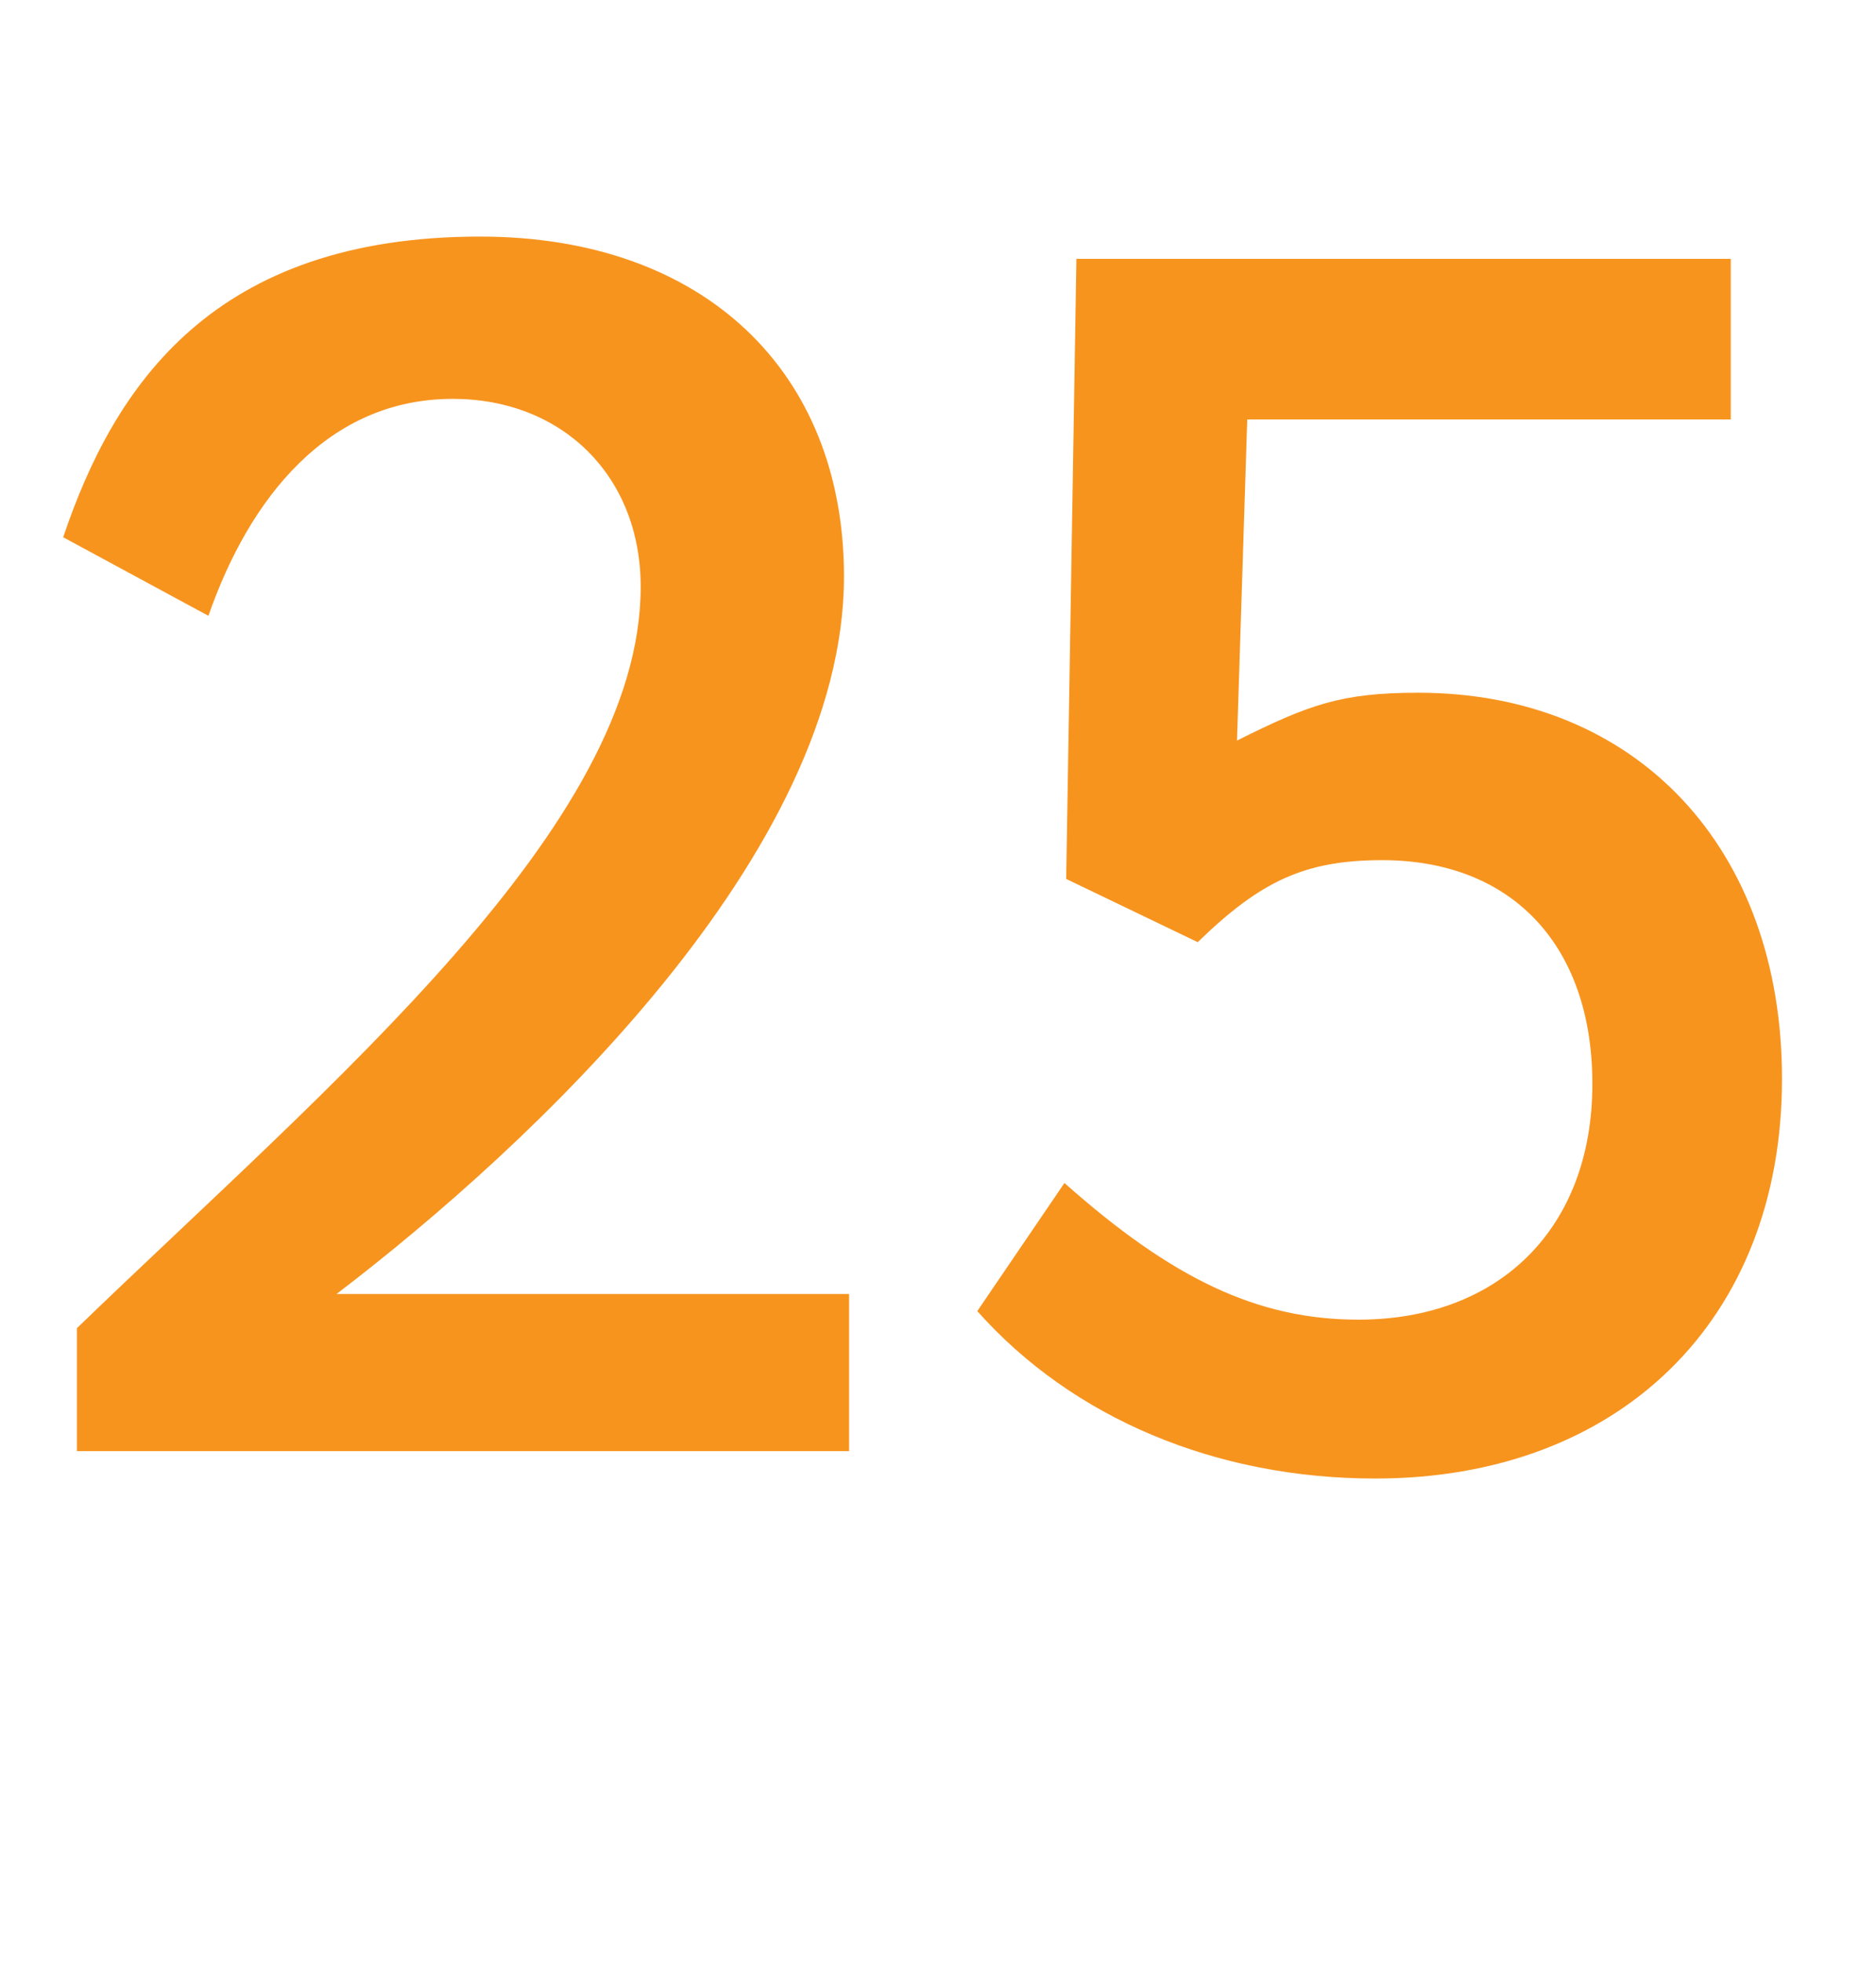 <?xml version="1.0" encoding="utf-8"?>
<!-- Generator: Adobe Illustrator 16.0.0, SVG Export Plug-In . SVG Version: 6.00 Build 0)  -->
<!DOCTYPE svg PUBLIC "-//W3C//DTD SVG 1.1//EN" "http://www.w3.org/Graphics/SVG/1.1/DTD/svg11.dtd">
<svg version="1.1" id="Layer_1" xmlns="http://www.w3.org/2000/svg" xmlns:xlink="http://www.w3.org/1999/xlink" x="0px" y="0px"
	 width="65.879px" height="68.908px" viewBox="0 0 65.879 68.908" enable-background="new 0 0 65.879 68.908" xml:space="preserve">
<g>
	<path fill="#F7941E" d="M2.7,50.969v-4.32C11.64,38.01,22.499,29.01,22.499,20.61c0-3.9-2.76-6.601-6.6-6.601
		c-4.38,0-7.14,3.48-8.58,7.62l-5.1-2.76c1.8-5.34,5.28-10.56,14.64-10.56c7.859,0,12.779,4.74,12.779,11.939
		c0,9.72-10.979,19.979-17.819,25.199h17.999v5.52H2.7z"/>
	<path fill="#F7941E" d="M48.299,51.929c-5.58,0-10.619-2.1-13.98-5.88l3.061-4.5c3.779,3.36,6.779,4.8,10.32,4.8
		c4.979,0,8.219-3.239,8.219-8.279c0-4.86-2.82-7.859-7.379-7.859c-2.701,0-4.26,0.72-6.48,2.88l-4.619-2.221l0.359-21.778h22.979
		v5.64H43.799L43.44,26.01c2.52-1.26,3.658-1.68,6.359-1.68c7.68,0,12.779,5.46,12.779,13.56
		C62.579,46.409,56.819,51.929,48.299,51.929z"/>
</g>
</svg>
